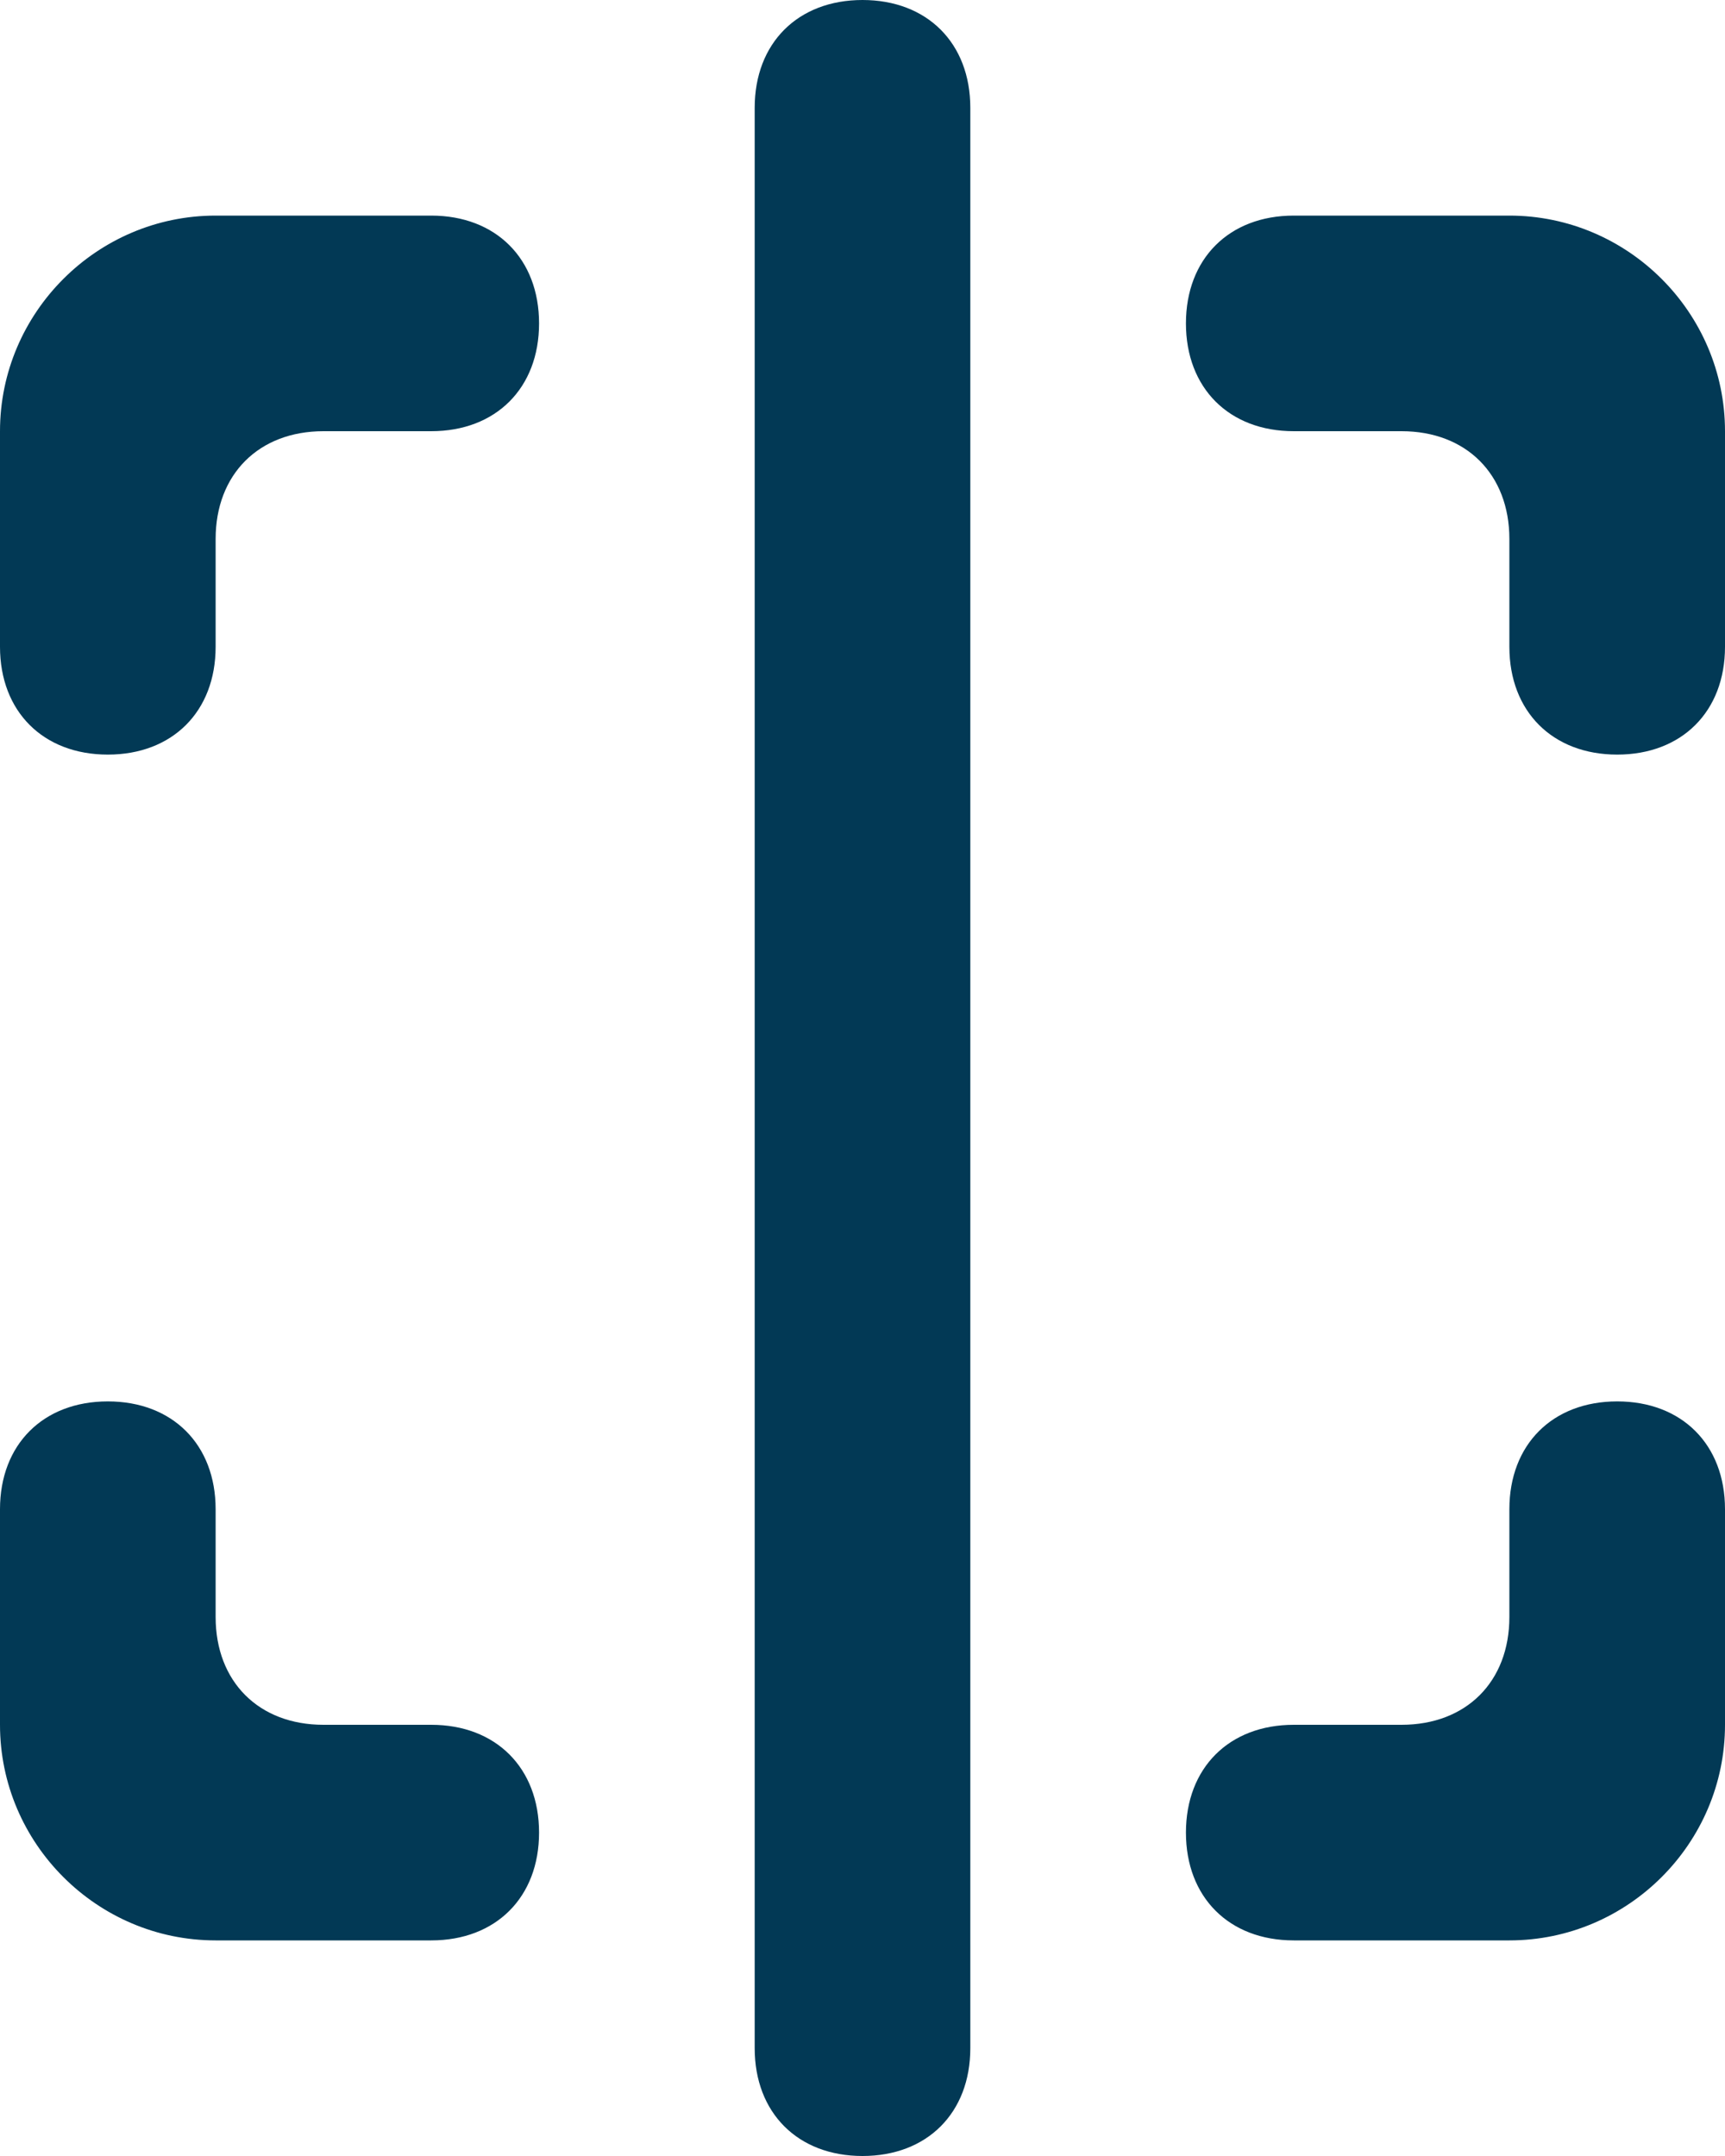 <?xml version="1.0" encoding="utf-8"?>
<!-- Generator: Adobe Illustrator 19.2.1, SVG Export Plug-In . SVG Version: 6.00 Build 0)  -->
<svg version="1.1" id="Layer_1" xmlns="http://www.w3.org/2000/svg" xmlns:xlink="http://www.w3.org/1999/xlink" x="0px" y="0px"
	 viewBox="0 0 16 20" style="enable-background:new 0 0 16 20;" xml:space="preserve">
<style type="text/css">
	.st0{fill:#023955;}
</style>
<title>focus_vertical_round [#843]</title>
<desc>Created with Sketch.</desc>
<g id="Page-1">
	<g id="Dribbble-Dark-Preview" transform="translate(-340, -4439)">
		<g id="icons" transform="translate(56, 160)">
			<path id="focus_x5F_vertical_x5F_round-_x5B__x23_843_x5D_" class="st0" d="M286,4297h2c0.6,0,1-0.4,1-1s-0.4-1-1-1h-1
				c-0.6,0-1-0.4-1-1v-1c0-0.6-0.4-1-1-1s-1,0.4-1,1v2C284,4296.1,284.9,4297,286,4297L286,4297z M300,4295v-2c0-0.6-0.4-1-1-1
				s-1,0.4-1,1v1c0,0.6-0.4,1-1,1h-1c-0.6,0-1,0.4-1,1s0.4,1,1,1h2C299.1,4297,300,4296.1,300,4295L300,4295z M284,4283v2
				c0,0.6,0.4,1,1,1s1-0.4,1-1v-1c0-0.6,0.4-1,1-1h1c0.6,0,1-0.4,1-1s-0.4-1-1-1h-2C284.9,4281,284,4281.9,284,4283L284,4283z
				 M295,4282L295,4282c0,0.6,0.4,1,1,1h1c0.6,0,1,0.4,1,1v1c0,0.6,0.4,1,1,1s1-0.4,1-1v-2c0-1.1-0.9-2-2-2h-2
				C295.4,4281,295,4281.4,295,4282L295,4282z M293,4298c0,0.6-0.4,1-1,1s-1-0.4-1-1v-18c0-0.6,0.4-1,1-1s1,0.4,1,1V4298z"/>
		</g>
	</g>
</g>
</svg>
